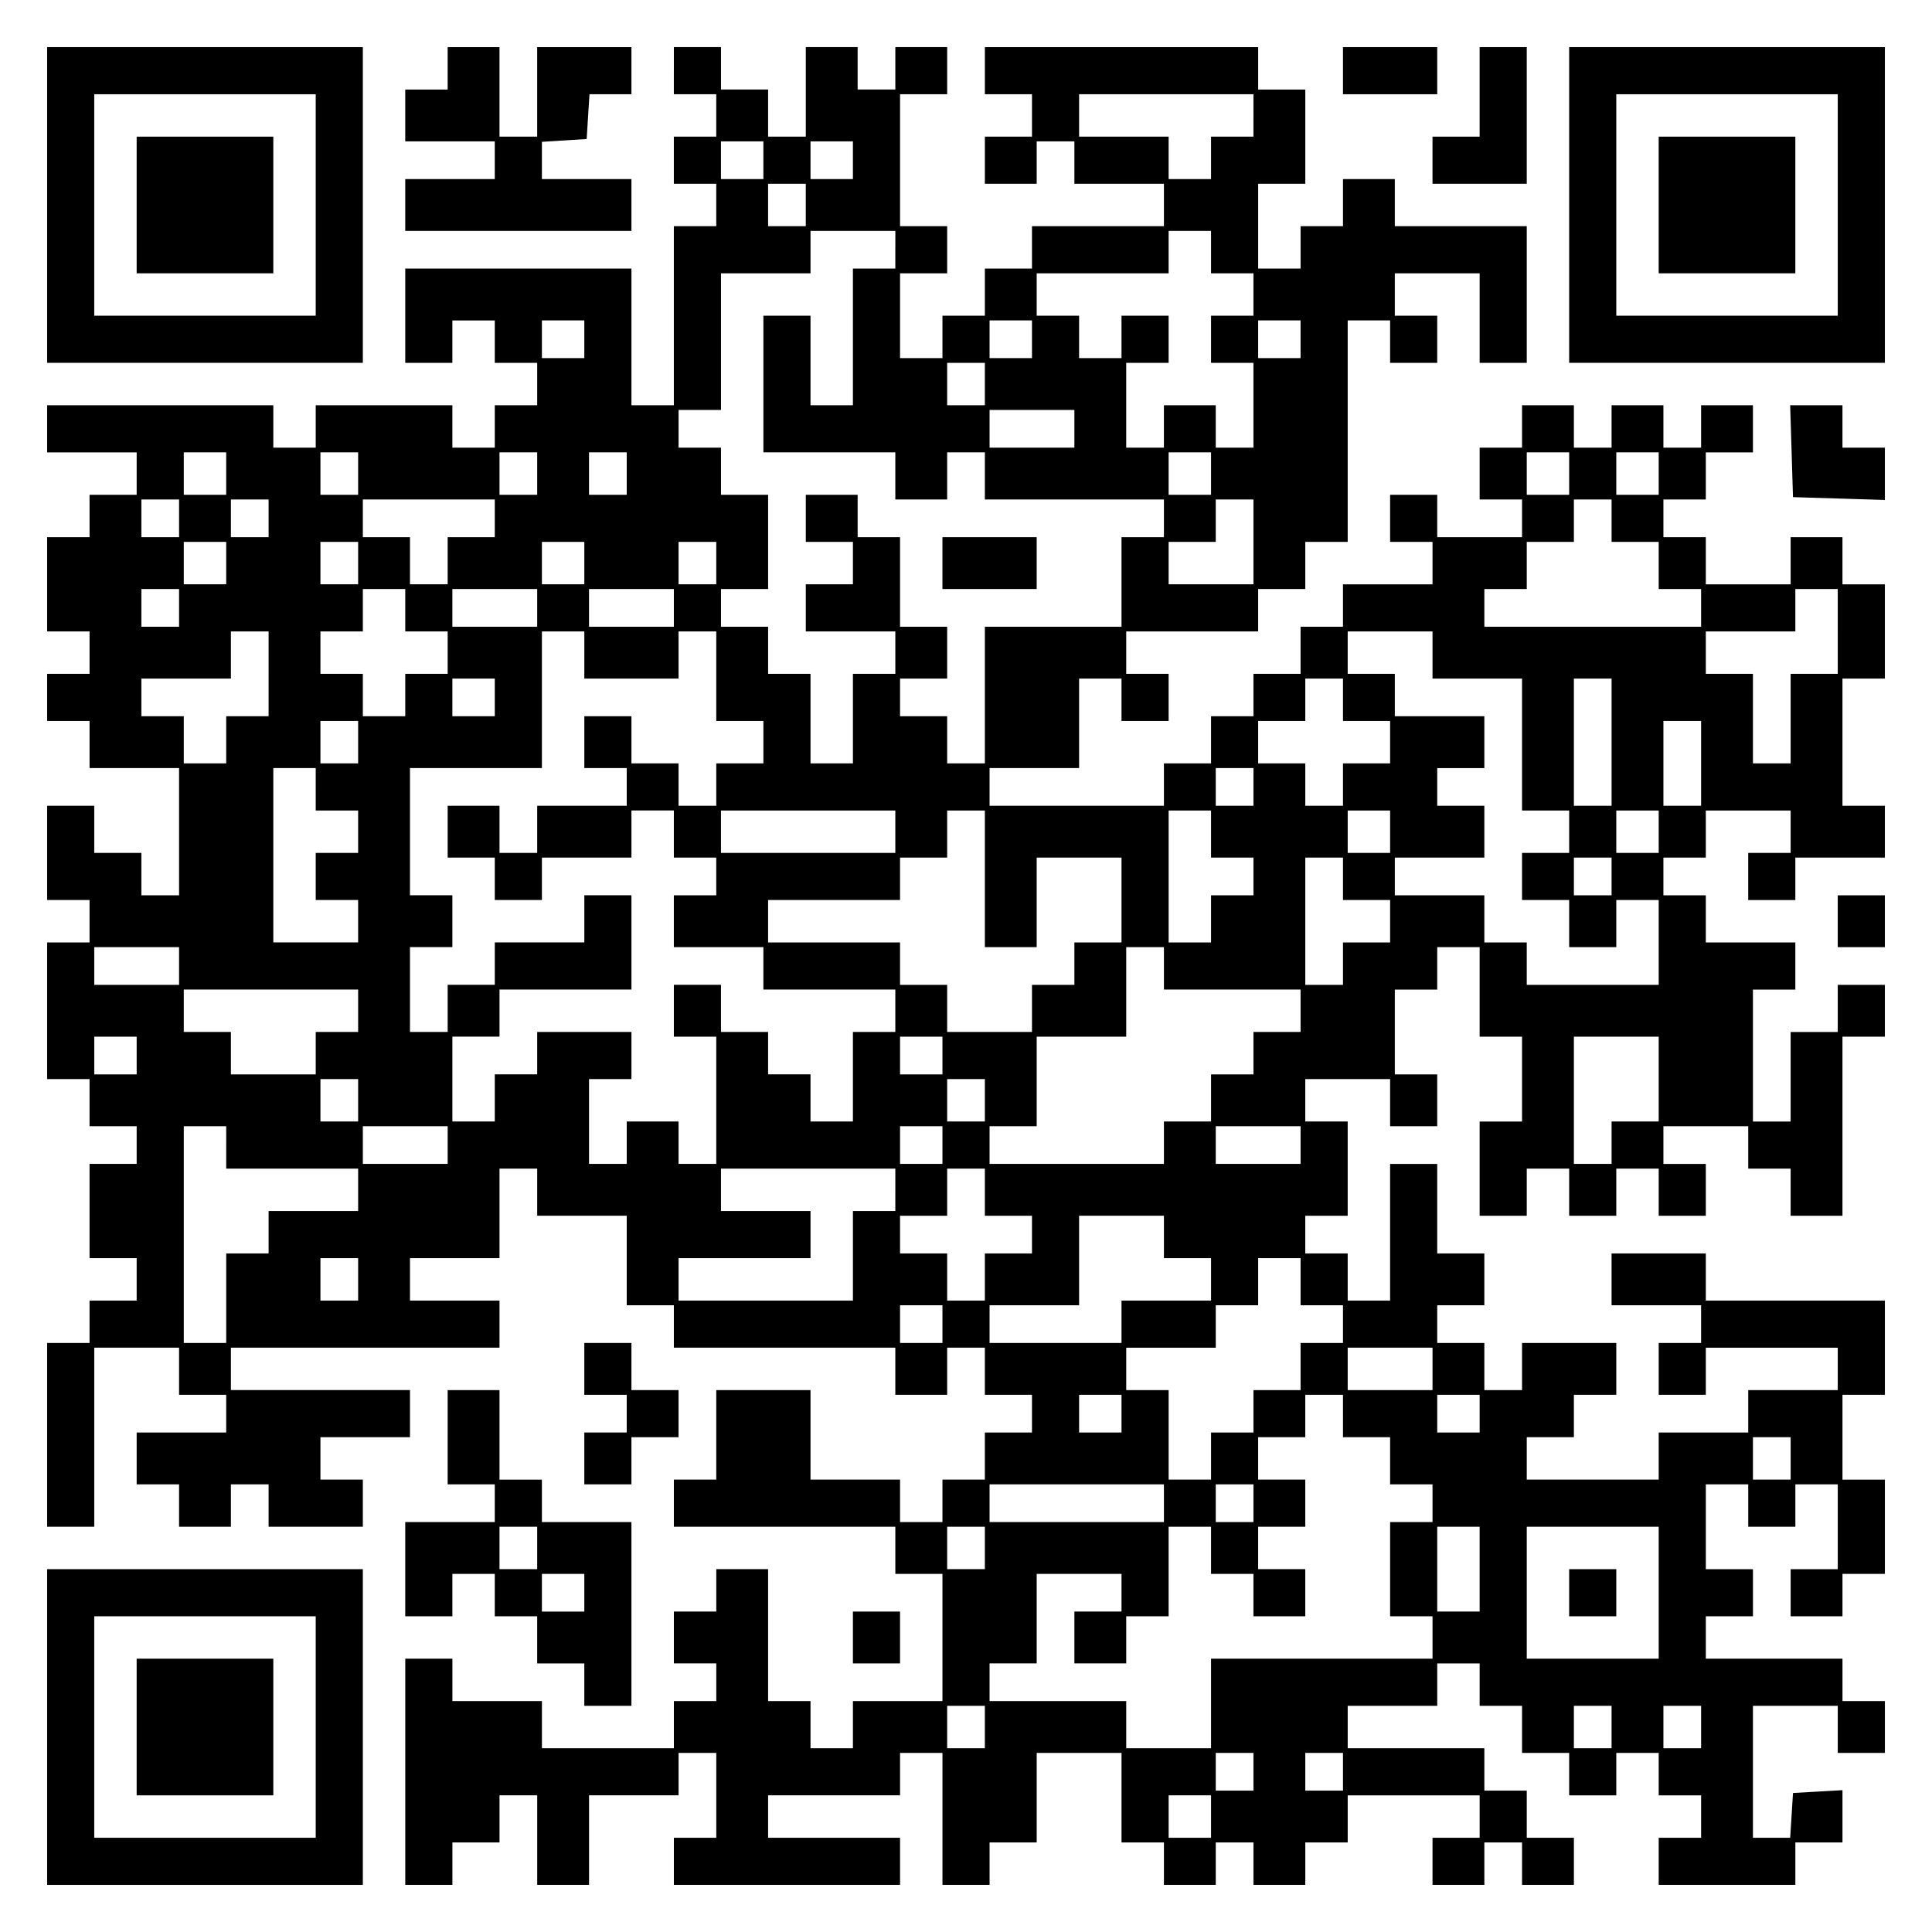 <?xml version="1.0" encoding="UTF-8" standalone="yes"?>
<svg version="1.0" xmlns="http://www.w3.org/2000/svg" width="100mm" height="100mm" viewBox="0 0 410 410" preserveAspectRatio="xMidYMid meet">
  <g transform="translate(0,410) scale(0.1,-0.1)" fill="#000000" stroke="none">
    <path d="M100 3665 l0 -335 335 0 335 0 0 335 0 335 -335 0 -335 0 0 -335z
m570 0 l0 -235 -235 0 -235 0 0 235 0 235 235 0 235 0 0 -235z"/>
    <path d="M290 3665 l0 -145 145 0 145 0 0 145 0 145 -145 0 -145 0 0 -145z"/>
    <path d="M950 3955 l0 -45 -45 0 -45 0 0 -55 0 -55 95 0 95 0 0 -40 0 -40 -95
0 -95 0 0 -55 0 -55 240 0 240 0 0 55 0 55 -95 0 -95 0 0 39 0 40 48 3 47 3 3
48 3 47 45 0 44 0 0 50 0 50 -100 0 -100 0 0 -95 0 -95 -40 0 -40 0 0 95 0 95
-55 0 -55 0 0 -45z"/>
    <path d="M1430 3950 l0 -50 45 0 45 0 0 -45 0 -45 -45 0 -45 0 0 -50 0 -50 45
0 45 0 0 -45 0 -45 -45 0 -45 0 0 -190 0 -190 -45 0 -45 0 0 145 0 145 -240 0
-240 0 0 -100 0 -100 50 0 50 0 0 45 0 45 45 0 45 0 0 -45 0 -45 45 0 45 0 0
-45 0 -45 -45 0 -45 0 0 -45 0 -45 -45 0 -45 0 0 45 0 45 -145 0 -145 0 0 -45
0 -45 -45 0 -45 0 0 45 0 45 -240 0 -240 0 0 -50 0 -50 95 0 95 0 0 -45 0 -45
-50 0 -50 0 0 -45 0 -45 -45 0 -45 0 0 -100 0 -100 45 0 45 0 0 -45 0 -45 -45
0 -45 0 0 -50 0 -50 45 0 45 0 0 -50 0 -50 95 0 95 0 0 -135 0 -135 -40 0 -40
0 0 45 0 45 -50 0 -50 0 0 50 0 50 -50 0 -50 0 0 -100 0 -100 45 0 45 0 0 -45
0 -45 -45 0 -45 0 0 -145 0 -145 45 0 45 0 0 -50 0 -50 50 0 50 0 0 -40 0 -40
-50 0 -50 0 0 -100 0 -100 50 0 50 0 0 -45 0 -45 -50 0 -50 0 0 -45 0 -45 -45
0 -45 0 0 -195 0 -195 50 0 50 0 0 190 0 190 90 0 90 0 0 -50 0 -50 50 0 50 0
0 -40 0 -40 -95 0 -95 0 0 -55 0 -55 45 0 45 0 0 -45 0 -45 55 0 55 0 0 45 0
45 40 0 40 0 0 -45 0 -45 100 0 100 0 0 50 0 50 -45 0 -45 0 0 45 0 45 95 0
95 0 0 50 0 50 -190 0 -190 0 0 45 0 45 285 0 285 0 0 50 0 50 -95 0 -95 0 0
45 0 45 95 0 95 0 0 95 0 95 40 0 40 0 0 -50 0 -50 95 0 95 0 0 -95 0 -95 50
0 50 0 0 -45 0 -45 235 0 235 0 0 -50 0 -50 55 0 55 0 0 50 0 50 40 0 40 0 0
-50 0 -50 50 0 50 0 0 -40 0 -40 -50 0 -50 0 0 -50 0 -50 -45 0 -45 0 0 -45 0
-45 -45 0 -45 0 0 45 0 45 -95 0 -95 0 0 95 0 95 -100 0 -100 0 0 -95 0 -95
-45 0 -45 0 0 -50 0 -50 235 0 235 0 0 -50 0 -50 50 0 50 0 0 -135 0 -135 -95
0 -95 0 0 -50 0 -50 -45 0 -45 0 0 50 0 50 -45 0 -45 0 0 140 0 140 -55 0 -55
0 0 -45 0 -45 -45 0 -45 0 0 -55 0 -55 45 0 45 0 0 -40 0 -40 -45 0 -45 0 0
-50 0 -50 -140 0 -140 0 0 50 0 50 -95 0 -95 0 0 45 0 45 -50 0 -50 0 0 -240
0 -240 50 0 50 0 0 45 0 45 50 0 50 0 0 50 0 50 40 0 40 0 0 -95 0 -95 55 0
55 0 0 95 0 95 95 0 95 0 0 45 0 45 40 0 40 0 0 -90 0 -90 -45 0 -45 0 0 -50
0 -50 240 0 240 0 0 50 0 50 -140 0 -140 0 0 45 0 45 140 0 140 0 0 45 0 45
45 0 45 0 0 -140 0 -140 50 0 50 0 0 45 0 45 50 0 50 0 0 95 0 95 90 0 90 0 0
-95 0 -95 45 0 45 0 0 -45 0 -45 55 0 55 0 0 45 0 45 40 0 40 0 0 -45 0 -45
55 0 55 0 0 45 0 45 45 0 45 0 0 50 0 50 140 0 140 0 0 -45 0 -45 -50 0 -50 0
0 -50 0 -50 55 0 55 0 0 45 0 45 40 0 40 0 0 -45 0 -45 55 0 55 0 0 50 0 50
-50 0 -50 0 0 50 0 50 -45 0 -45 0 0 45 0 45 -145 0 -145 0 0 45 0 45 95 0 95
0 0 45 0 45 45 0 45 0 0 -45 0 -45 45 0 45 0 0 -50 0 -50 50 0 50 0 0 -45 0
-45 50 0 50 0 0 45 0 45 45 0 45 0 0 -45 0 -45 45 0 45 0 0 -45 0 -45 -45 0
-45 0 0 -50 0 -50 145 0 145 0 0 45 0 45 50 0 50 0 0 56 0 55 -52 -3 -53 -3
-3 -48 -3 -47 -40 0 -39 0 0 140 0 140 90 0 90 0 0 -50 0 -50 50 0 50 0 0 55
0 55 -45 0 -45 0 0 45 0 45 -145 0 -145 0 0 45 0 45 50 0 50 0 0 50 0 50 -50
0 -50 0 0 90 0 90 45 0 45 0 0 -45 0 -45 50 0 50 0 0 45 0 45 45 0 45 0 0 -90
0 -90 -50 0 -50 0 0 -50 0 -50 55 0 55 0 0 45 0 45 45 0 45 0 0 100 0 100 -45
0 -45 0 0 90 0 90 45 0 45 0 0 100 0 100 -190 0 -190 0 0 50 0 50 -100 0 -100
0 0 -55 0 -55 95 0 95 0 0 -40 0 -40 -45 0 -45 0 0 -55 0 -55 50 0 50 0 0 50
0 50 140 0 140 0 0 -45 0 -45 -95 0 -95 0 0 -45 0 -45 -95 0 -95 0 0 -50 0
-50 -140 0 -140 0 0 45 0 45 50 0 50 0 0 45 0 45 45 0 45 0 0 55 0 55 -100 0
-100 0 0 -50 0 -50 -40 0 -40 0 0 50 0 50 -50 0 -50 0 0 40 0 40 50 0 50 0 0
55 0 55 -50 0 -50 0 0 95 0 95 -50 0 -50 0 0 -145 0 -145 -45 0 -45 0 0 50 0
50 -45 0 -45 0 0 40 0 40 45 0 45 0 0 100 0 100 -45 0 -45 0 0 45 0 45 90 0
90 0 0 -50 0 -50 50 0 50 0 0 55 0 55 -45 0 -45 0 0 90 0 90 45 0 45 0 0 45 0
45 45 0 45 0 0 -95 0 -95 45 0 45 0 0 -90 0 -90 -45 0 -45 0 0 -100 0 -100 50
0 50 0 0 50 0 50 45 0 45 0 0 -50 0 -50 50 0 50 0 0 50 0 50 45 0 45 0 0 -50
0 -50 50 0 50 0 0 55 0 55 -45 0 -45 0 0 40 0 40 90 0 90 0 0 -45 0 -45 45 0
45 0 0 -50 0 -50 55 0 55 0 0 190 0 190 45 0 45 0 0 55 0 55 -50 0 -50 0 0
-50 0 -50 -50 0 -50 0 0 -95 0 -95 -40 0 -40 0 0 140 0 140 45 0 45 0 0 50 0
50 -95 0 -95 0 0 50 0 50 -45 0 -45 0 0 40 0 40 45 0 45 0 0 50 0 50 90 0 90
0 0 -45 0 -45 -45 0 -45 0 0 -50 0 -50 50 0 50 0 0 45 0 45 95 0 95 0 0 55 0
55 -45 0 -45 0 0 135 0 135 45 0 45 0 0 100 0 100 -45 0 -45 0 0 50 0 50 -55
0 -55 0 0 -50 0 -50 -90 0 -90 0 0 50 0 50 -45 0 -45 0 0 40 0 40 45 0 45 0 0
50 0 50 50 0 50 0 0 50 0 50 -55 0 -55 0 0 -45 0 -45 -40 0 -40 0 0 45 0 45
-55 0 -55 0 0 -45 0 -45 -40 0 -40 0 0 45 0 45 -55 0 -55 0 0 -45 0 -45 -45 0
-45 0 0 -55 0 -55 45 0 45 0 0 -40 0 -40 -90 0 -90 0 0 45 0 45 -50 0 -50 0 0
-50 0 -50 45 0 45 0 0 -45 0 -45 -95 0 -95 0 0 -45 0 -45 -45 0 -45 0 0 -50 0
-50 -50 0 -50 0 0 -45 0 -45 -45 0 -45 0 0 -50 0 -50 -50 0 -50 0 0 -45 0 -45
-185 0 -185 0 0 40 0 40 95 0 95 0 0 95 0 95 45 0 45 0 0 -45 0 -45 50 0 50 0
0 50 0 50 -45 0 -45 0 0 45 0 45 140 0 140 0 0 45 0 45 50 0 50 0 0 50 0 50
45 0 45 0 0 235 0 235 45 0 45 0 0 -45 0 -45 50 0 50 0 0 50 0 50 -45 0 -45 0
0 45 0 45 90 0 90 0 0 -95 0 -95 50 0 50 0 0 145 0 145 -140 0 -140 0 0 50 0
50 -55 0 -55 0 0 -50 0 -50 -45 0 -45 0 0 -45 0 -45 -45 0 -45 0 0 90 0 90 50
0 50 0 0 100 0 100 -50 0 -50 0 0 45 0 45 -290 0 -290 0 0 -50 0 -50 50 0 50
0 0 -45 0 -45 -50 0 -50 0 0 -50 0 -50 55 0 55 0 0 45 0 45 40 0 40 0 0 -45 0
-45 95 0 95 0 0 -45 0 -45 -140 0 -140 0 0 -45 0 -45 -50 0 -50 0 0 -50 0 -50
-45 0 -45 0 0 -45 0 -45 -45 0 -45 0 0 90 0 90 50 0 50 0 0 50 0 50 -50 0 -50
0 0 140 0 140 50 0 50 0 0 50 0 50 -55 0 -55 0 0 -45 0 -45 -40 0 -40 0 0 45
0 45 -55 0 -55 0 0 -95 0 -95 -40 0 -40 0 0 50 0 50 -50 0 -50 0 0 45 0 45
-50 0 -50 0 0 -50z m1230 -95 l0 -45 -45 0 -45 0 0 -45 0 -45 -45 0 -45 0 0
45 0 45 -95 0 -95 0 0 45 0 45 185 0 185 0 0 -45z m-1040 -95 l0 -40 -45 0
-45 0 0 40 0 40 45 0 45 0 0 -40z m190 0 l0 -40 -45 0 -45 0 0 40 0 40 45 0
45 0 0 -40z m-100 -95 l0 -45 -40 0 -40 0 0 45 0 45 40 0 40 0 0 -45z m190
-95 l0 -40 -45 0 -45 0 0 -145 0 -145 -45 0 -45 0 0 95 0 95 -50 0 -50 0 0
-145 0 -145 140 0 140 0 0 -50 0 -50 55 0 55 0 0 50 0 50 40 0 40 0 0 -50 0
-50 190 0 190 0 0 -40 0 -40 -45 0 -45 0 0 -95 0 -95 -145 0 -145 0 0 -145 0
-145 -40 0 -40 0 0 50 0 50 -50 0 -50 0 0 40 0 40 50 0 50 0 0 55 0 55 -50 0
-50 0 0 95 0 95 -45 0 -45 0 0 45 0 45 -55 0 -55 0 0 -50 0 -50 50 0 50 0 0
-45 0 -45 -50 0 -50 0 0 -50 0 -50 95 0 95 0 0 -45 0 -45 -45 0 -45 0 0 -95 0
-95 -45 0 -45 0 0 95 0 95 -45 0 -45 0 0 50 0 50 -50 0 -50 0 0 40 0 40 50 0
50 0 0 100 0 100 -50 0 -50 0 0 50 0 50 -45 0 -45 0 0 40 0 40 45 0 45 0 0
145 0 145 95 0 95 0 0 45 0 45 90 0 90 0 0 -40z m670 -5 l0 -45 45 0 45 0 0
-45 0 -45 -45 0 -45 0 0 -50 0 -50 45 0 45 0 0 -90 0 -90 -40 0 -40 0 0 45 0
45 -55 0 -55 0 0 -45 0 -45 -40 0 -40 0 0 90 0 90 45 0 45 0 0 50 0 50 -50 0
-50 0 0 -45 0 -45 -45 0 -45 0 0 45 0 45 -45 0 -45 0 0 45 0 45 140 0 140 0 0
45 0 45 45 0 45 0 0 -45z m-1330 -185 l0 -40 -45 0 -45 0 0 40 0 40 45 0 45 0
0 -40z m950 0 l0 -40 -45 0 -45 0 0 40 0 40 45 0 45 0 0 -40z m570 0 l0 -40
-45 0 -45 0 0 40 0 40 45 0 45 0 0 -40z m-670 -95 l0 -45 -40 0 -40 0 0 45 0
45 40 0 40 0 0 -45z m190 -95 l0 -40 -90 0 -90 0 0 40 0 40 90 0 90 0 0 -40z
m-1800 -95 l0 -45 -45 0 -45 0 0 45 0 45 45 0 45 0 0 -45z m280 0 l0 -45 -40
0 -40 0 0 45 0 45 40 0 40 0 0 -45z m380 0 l0 -45 -40 0 -40 0 0 45 0 45 40 0
40 0 0 -45z m190 0 l0 -45 -40 0 -40 0 0 45 0 45 40 0 40 0 0 -45z m1240 0 l0
-45 -45 0 -45 0 0 45 0 45 45 0 45 0 0 -45z m760 0 l0 -45 -45 0 -45 0 0 45 0
45 45 0 45 0 0 -45z m190 0 l0 -45 -45 0 -45 0 0 45 0 45 45 0 45 0 0 -45z
m-3140 -95 l0 -40 -40 0 -40 0 0 40 0 40 40 0 40 0 0 -40z m190 0 l0 -40 -40
0 -40 0 0 40 0 40 40 0 40 0 0 -40z m480 0 l0 -40 -50 0 -50 0 0 -50 0 -50
-40 0 -40 0 0 50 0 50 -50 0 -50 0 0 40 0 40 140 0 140 0 0 -40z m1610 -50 l0
-90 -90 0 -90 0 0 45 0 45 50 0 50 0 0 45 0 45 40 0 40 0 0 -90z m760 45 l0
-45 50 0 50 0 0 -50 0 -50 45 0 45 0 0 -40 0 -40 -230 0 -230 0 0 40 0 40 45
0 45 0 0 50 0 50 50 0 50 0 0 45 0 45 40 0 40 0 0 -45z m-2940 -90 l0 -45 -45
0 -45 0 0 45 0 45 45 0 45 0 0 -45z m280 0 l0 -45 -40 0 -40 0 0 45 0 45 40 0
40 0 0 -45z m480 0 l0 -45 -45 0 -45 0 0 45 0 45 45 0 45 0 0 -45z m280 0 l0
-45 -40 0 -40 0 0 45 0 45 40 0 40 0 0 -45z m-1140 -95 l0 -40 -40 0 -40 0 0
40 0 40 40 0 40 0 0 -40z m480 -5 l0 -45 45 0 45 0 0 -45 0 -45 -45 0 -45 0 0
-45 0 -45 -45 0 -45 0 0 45 0 45 -45 0 -45 0 0 45 0 45 45 0 45 0 0 45 0 45
45 0 45 0 0 -45z m280 5 l0 -40 -90 0 -90 0 0 40 0 40 90 0 90 0 0 -40z m290
0 l0 -40 -90 0 -90 0 0 40 0 40 90 0 90 0 0 -40z m2470 -50 l0 -90 -50 0 -50
0 0 -95 0 -95 -40 0 -40 0 0 95 0 95 -50 0 -50 0 0 45 0 45 95 0 95 0 0 45 0
45 45 0 45 0 0 -90z m-3330 -90 l0 -90 -45 0 -45 0 0 -50 0 -50 -45 0 -45 0 0
50 0 50 -45 0 -45 0 0 40 0 40 95 0 95 0 0 50 0 50 40 0 40 0 0 -90z m670 40
l0 -50 100 0 100 0 0 50 0 50 40 0 40 0 0 -95 0 -95 50 0 50 0 0 -45 0 -45
-50 0 -50 0 0 -45 0 -45 -40 0 -40 0 0 45 0 45 -50 0 -50 0 0 50 0 50 -50 0
-50 0 0 -55 0 -55 45 0 45 0 0 -40 0 -40 -95 0 -95 0 0 -50 0 -50 -40 0 -40 0
0 50 0 50 -55 0 -55 0 0 -55 0 -55 50 0 50 0 0 -45 0 -45 50 0 50 0 0 45 0 45
95 0 95 0 0 50 0 50 45 0 45 0 0 -50 0 -50 45 0 45 0 0 -40 0 -40 -45 0 -45 0
0 -55 0 -55 95 0 95 0 0 -45 0 -45 140 0 140 0 0 -45 0 -45 -45 0 -45 0 0 -95
0 -95 -45 0 -45 0 0 50 0 50 -45 0 -45 0 0 45 0 45 -50 0 -50 0 0 50 0 50 -50
0 -50 0 0 -55 0 -55 45 0 45 0 0 -135 0 -135 -40 0 -40 0 0 45 0 45 -55 0 -55
0 0 -45 0 -45 -40 0 -40 0 0 90 0 90 45 0 45 0 0 50 0 50 -100 0 -100 0 0 -45
0 -45 -45 0 -45 0 0 -50 0 -50 -45 0 -45 0 0 90 0 90 50 0 50 0 0 50 0 50 140
0 140 0 0 100 0 100 -50 0 -50 0 0 -50 0 -50 -95 0 -95 0 0 -45 0 -45 -50 0
-50 0 0 -50 0 -50 -40 0 -40 0 0 90 0 90 45 0 45 0 0 55 0 55 -45 0 -45 0 0
135 0 135 140 0 140 0 0 145 0 145 45 0 45 0 0 -50z m1800 0 l0 -50 95 0 95 0
0 -140 0 -140 50 0 50 0 0 -45 0 -45 -50 0 -50 0 0 -50 0 -50 50 0 50 0 0 -50
0 -50 50 0 50 0 0 50 0 50 45 0 45 0 0 -90 0 -90 -140 0 -140 0 0 45 0 45 -45
0 -45 0 0 50 0 50 -95 0 -95 0 0 40 0 40 95 0 95 0 0 55 0 55 -50 0 -50 0 0
40 0 40 50 0 50 0 0 55 0 55 -95 0 -95 0 0 45 0 45 -50 0 -50 0 0 45 0 45 90
0 90 0 0 -50z m-1990 -90 l0 -40 -45 0 -45 0 0 40 0 40 45 0 45 0 0 -40z
m1800 -5 l0 -45 50 0 50 0 0 -45 0 -45 -50 0 -50 0 0 -45 0 -45 -40 0 -40 0 0
45 0 45 -50 0 -50 0 0 45 0 45 50 0 50 0 0 45 0 45 40 0 40 0 0 -45z m570 -90
l0 -135 -40 0 -40 0 0 135 0 135 40 0 40 0 0 -135z m-2660 0 l0 -45 -40 0 -40
0 0 45 0 45 40 0 40 0 0 -45z m2850 -45 l0 -90 -40 0 -40 0 0 90 0 90 40 0 40
0 0 -90z m-2940 -55 l0 -45 45 0 45 0 0 -45 0 -45 -45 0 -45 0 0 -50 0 -50 45
0 45 0 0 -45 0 -45 -90 0 -90 0 0 185 0 185 45 0 45 0 0 -45z m1990 5 l0 -40
-40 0 -40 0 0 40 0 40 40 0 40 0 0 -40z m-760 -95 l0 -45 -185 0 -185 0 0 45
0 45 185 0 185 0 0 -45z m190 -100 l0 -145 55 0 55 0 0 95 0 95 90 0 90 0 0
-90 0 -90 -50 0 -50 0 0 -45 0 -45 -45 0 -45 0 0 -50 0 -50 -90 0 -90 0 0 50
0 50 -50 0 -50 0 0 45 0 45 -140 0 -140 0 0 45 0 45 140 0 140 0 0 45 0 45 50
0 50 0 0 50 0 50 40 0 40 0 0 -145z m480 95 l0 -50 45 0 45 0 0 -40 0 -40 -45
0 -45 0 0 -50 0 -50 -45 0 -45 0 0 140 0 140 45 0 45 0 0 -50z m380 5 l0 -45
-45 0 -45 0 0 45 0 45 45 0 45 0 0 -45z m570 0 l0 -45 -45 0 -45 0 0 45 0 45
45 0 45 0 0 -45z m-670 -100 l0 -45 50 0 50 0 0 -45 0 -45 -50 0 -50 0 0 -45
0 -45 -40 0 -40 0 0 135 0 135 40 0 40 0 0 -45z m570 5 l0 -40 -40 0 -40 0 0
40 0 40 40 0 40 0 0 -40z m-3040 -190 l0 -40 -90 0 -90 0 0 40 0 40 90 0 90 0
0 -40z m2090 -5 l0 -45 145 0 145 0 0 -45 0 -45 -50 0 -50 0 0 -45 0 -45 -45
0 -45 0 0 -50 0 -50 -50 0 -50 0 0 -45 0 -45 -185 0 -185 0 0 40 0 40 50 0 50
0 0 95 0 95 95 0 95 0 0 95 0 95 40 0 40 0 0 -45z m-1710 -90 l0 -45 -45 0
-45 0 0 -45 0 -45 -90 0 -90 0 0 45 0 45 -50 0 -50 0 0 45 0 45 185 0 185 0 0
-45z m-470 -95 l0 -40 -45 0 -45 0 0 40 0 40 45 0 45 0 0 -40z m1710 0 l0 -40
-45 0 -45 0 0 40 0 40 45 0 45 0 0 -40z m1520 -50 l0 -90 -50 0 -50 0 0 -45 0
-45 -40 0 -40 0 0 135 0 135 90 0 90 0 0 -90z m-2760 -45 l0 -45 -40 0 -40 0
0 45 0 45 40 0 40 0 0 -45z m1330 0 l0 -45 -40 0 -40 0 0 45 0 45 40 0 40 0 0
-45z m-1610 -100 l0 -45 140 0 140 0 0 -45 0 -45 -95 0 -95 0 0 -45 0 -45 -45
0 -45 0 0 -95 0 -95 -45 0 -45 0 0 230 0 230 45 0 45 0 0 -45z m470 5 l0 -40
-90 0 -90 0 0 40 0 40 90 0 90 0 0 -40z m1050 0 l0 -40 -45 0 -45 0 0 40 0 40
45 0 45 0 0 -40z m760 0 l0 -40 -90 0 -90 0 0 40 0 40 90 0 90 0 0 -40z m-860
-95 l0 -45 -45 0 -45 0 0 -95 0 -95 -185 0 -185 0 0 45 0 45 140 0 140 0 0 50
0 50 -95 0 -95 0 0 45 0 45 185 0 185 0 0 -45z m190 -5 l0 -50 50 0 50 0 0
-40 0 -40 -50 0 -50 0 0 -50 0 -50 -40 0 -40 0 0 50 0 50 -50 0 -50 0 0 40 0
40 50 0 50 0 0 50 0 50 40 0 40 0 0 -50z m380 -95 l0 -45 50 0 50 0 0 -45 0
-45 -95 0 -95 0 0 -45 0 -45 -140 0 -140 0 0 40 0 40 95 0 95 0 0 95 0 95 90
0 90 0 0 -45z m-1710 -90 l0 -45 -40 0 -40 0 0 45 0 45 40 0 40 0 0 -45z
m2000 -5 l0 -50 45 0 45 0 0 -40 0 -40 -45 0 -45 0 0 -50 0 -50 -50 0 -50 0 0
-45 0 -45 -45 0 -45 0 0 -50 0 -50 -45 0 -45 0 0 95 0 95 -45 0 -45 0 0 45 0
45 95 0 95 0 0 45 0 45 45 0 45 0 0 50 0 50 45 0 45 0 0 -50z m-760 -90 l0
-40 -45 0 -45 0 0 40 0 40 45 0 45 0 0 -40z m1040 -95 l0 -45 -90 0 -90 0 0
45 0 45 90 0 90 0 0 -45z m-660 -95 l0 -40 -45 0 -45 0 0 40 0 40 45 0 45 0 0
-40z m470 -5 l0 -45 50 0 50 0 0 -50 0 -50 45 0 45 0 0 -40 0 -40 -45 0 -45 0
0 -100 0 -100 45 0 45 0 0 -45 0 -45 -235 0 -235 0 0 -95 0 -95 -90 0 -90 0 0
50 0 50 -145 0 -145 0 0 40 0 40 50 0 50 0 0 95 0 95 90 0 90 0 0 -40 0 -40
-50 0 -50 0 0 -55 0 -55 55 0 55 0 0 50 0 50 45 0 45 0 0 95 0 95 45 0 45 0 0
-50 0 -50 45 0 45 0 0 -45 0 -45 55 0 55 0 0 50 0 50 -50 0 -50 0 0 45 0 45
50 0 50 0 0 50 0 50 -50 0 -50 0 0 45 0 45 50 0 50 0 0 45 0 45 40 0 40 0 0
-45z m290 5 l0 -40 -45 0 -45 0 0 40 0 40 45 0 45 0 0 -40z m660 -95 l0 -45
-40 0 -40 0 0 45 0 45 40 0 40 0 0 -45z m-1330 -95 l0 -40 -185 0 -185 0 0 40
0 40 185 0 185 0 0 -40z m190 0 l0 -40 -40 0 -40 0 0 40 0 40 40 0 40 0 0 -40z
m-570 -95 l0 -45 -40 0 -40 0 0 45 0 45 40 0 40 0 0 -45z m1050 -45 l0 -90
-45 0 -45 0 0 90 0 90 45 0 45 0 0 -90z m380 -50 l0 -140 -140 0 -140 0 0 140
0 140 140 0 140 0 0 -140z m-1430 -285 l0 -45 -40 0 -40 0 0 45 0 45 40 0 40
0 0 -45z m1330 0 l0 -45 -40 0 -40 0 0 45 0 45 40 0 40 0 0 -45z m190 0 l0
-45 -40 0 -40 0 0 45 0 45 40 0 40 0 0 -45z m-950 -95 l0 -40 -40 0 -40 0 0
40 0 40 40 0 40 0 0 -40z m190 0 l0 -40 -40 0 -40 0 0 40 0 40 40 0 40 0 0
-40z m-280 -95 l0 -45 -45 0 -45 0 0 45 0 45 45 0 45 0 0 -45z"/>
    <path d="M2000 2905 l0 -55 100 0 100 0 0 55 0 55 -100 0 -100 0 0 -55z"/>
    <path d="M3330 720 l0 -50 50 0 50 0 0 50 0 50 -50 0 -50 0 0 -50z"/>
    <path d="M2850 3950 l0 -50 100 0 100 0 0 50 0 50 -100 0 -100 0 0 -50z"/>
    <path d="M3140 3905 l0 -95 -50 0 -50 0 0 -50 0 -50 100 0 100 0 0 145 0 145
-50 0 -50 0 0 -95z"/>
    <path d="M3330 3665 l0 -335 335 0 335 0 0 335 0 335 -335 0 -335 0 0 -335z
m570 0 l0 -235 -235 0 -235 0 0 235 0 235 235 0 235 0 0 -235z"/>
    <path d="M3520 3665 l0 -145 145 0 145 0 0 145 0 145 -145 0 -145 0 0 -145z"/>
    <path d="M3802 3143 l3 -98 98 -3 97 -3 0 56 0 55 -45 0 -45 0 0 45 0 45 -55
0 -56 0 3 -97z"/>
    <path d="M3900 2145 l0 -55 50 0 50 0 0 55 0 55 -50 0 -50 0 0 -55z"/>
    <path d="M1240 1195 l0 -55 45 0 45 0 0 -40 0 -40 -45 0 -45 0 0 -55 0 -55 50
0 50 0 0 50 0 50 50 0 50 0 0 50 0 50 -50 0 -50 0 0 50 0 50 -50 0 -50 0 0
-55z"/>
    <path d="M950 1050 l0 -100 50 0 50 0 0 -40 0 -40 -95 0 -95 0 0 -100 0 -100
50 0 50 0 0 45 0 45 45 0 45 0 0 -45 0 -45 45 0 45 0 0 -50 0 -50 50 0 50 0 0
-45 0 -45 50 0 50 0 0 195 0 195 -95 0 -95 0 0 45 0 45 -45 0 -45 0 0 95 0 95
-55 0 -55 0 0 -100z m190 -235 l0 -45 -40 0 -40 0 0 45 0 45 40 0 40 0 0 -45z
m100 -95 l0 -40 -45 0 -45 0 0 40 0 40 45 0 45 0 0 -40z"/>
    <path d="M100 435 l0 -335 335 0 335 0 0 335 0 335 -335 0 -335 0 0 -335z
m570 0 l0 -235 -235 0 -235 0 0 235 0 235 235 0 235 0 0 -235z"/>
    <path d="M290 435 l0 -145 145 0 145 0 0 145 0 145 -145 0 -145 0 0 -145z"/>
    <path d="M1810 625 l0 -55 50 0 50 0 0 55 0 55 -50 0 -50 0 0 -55z"/>
  </g>
</svg>